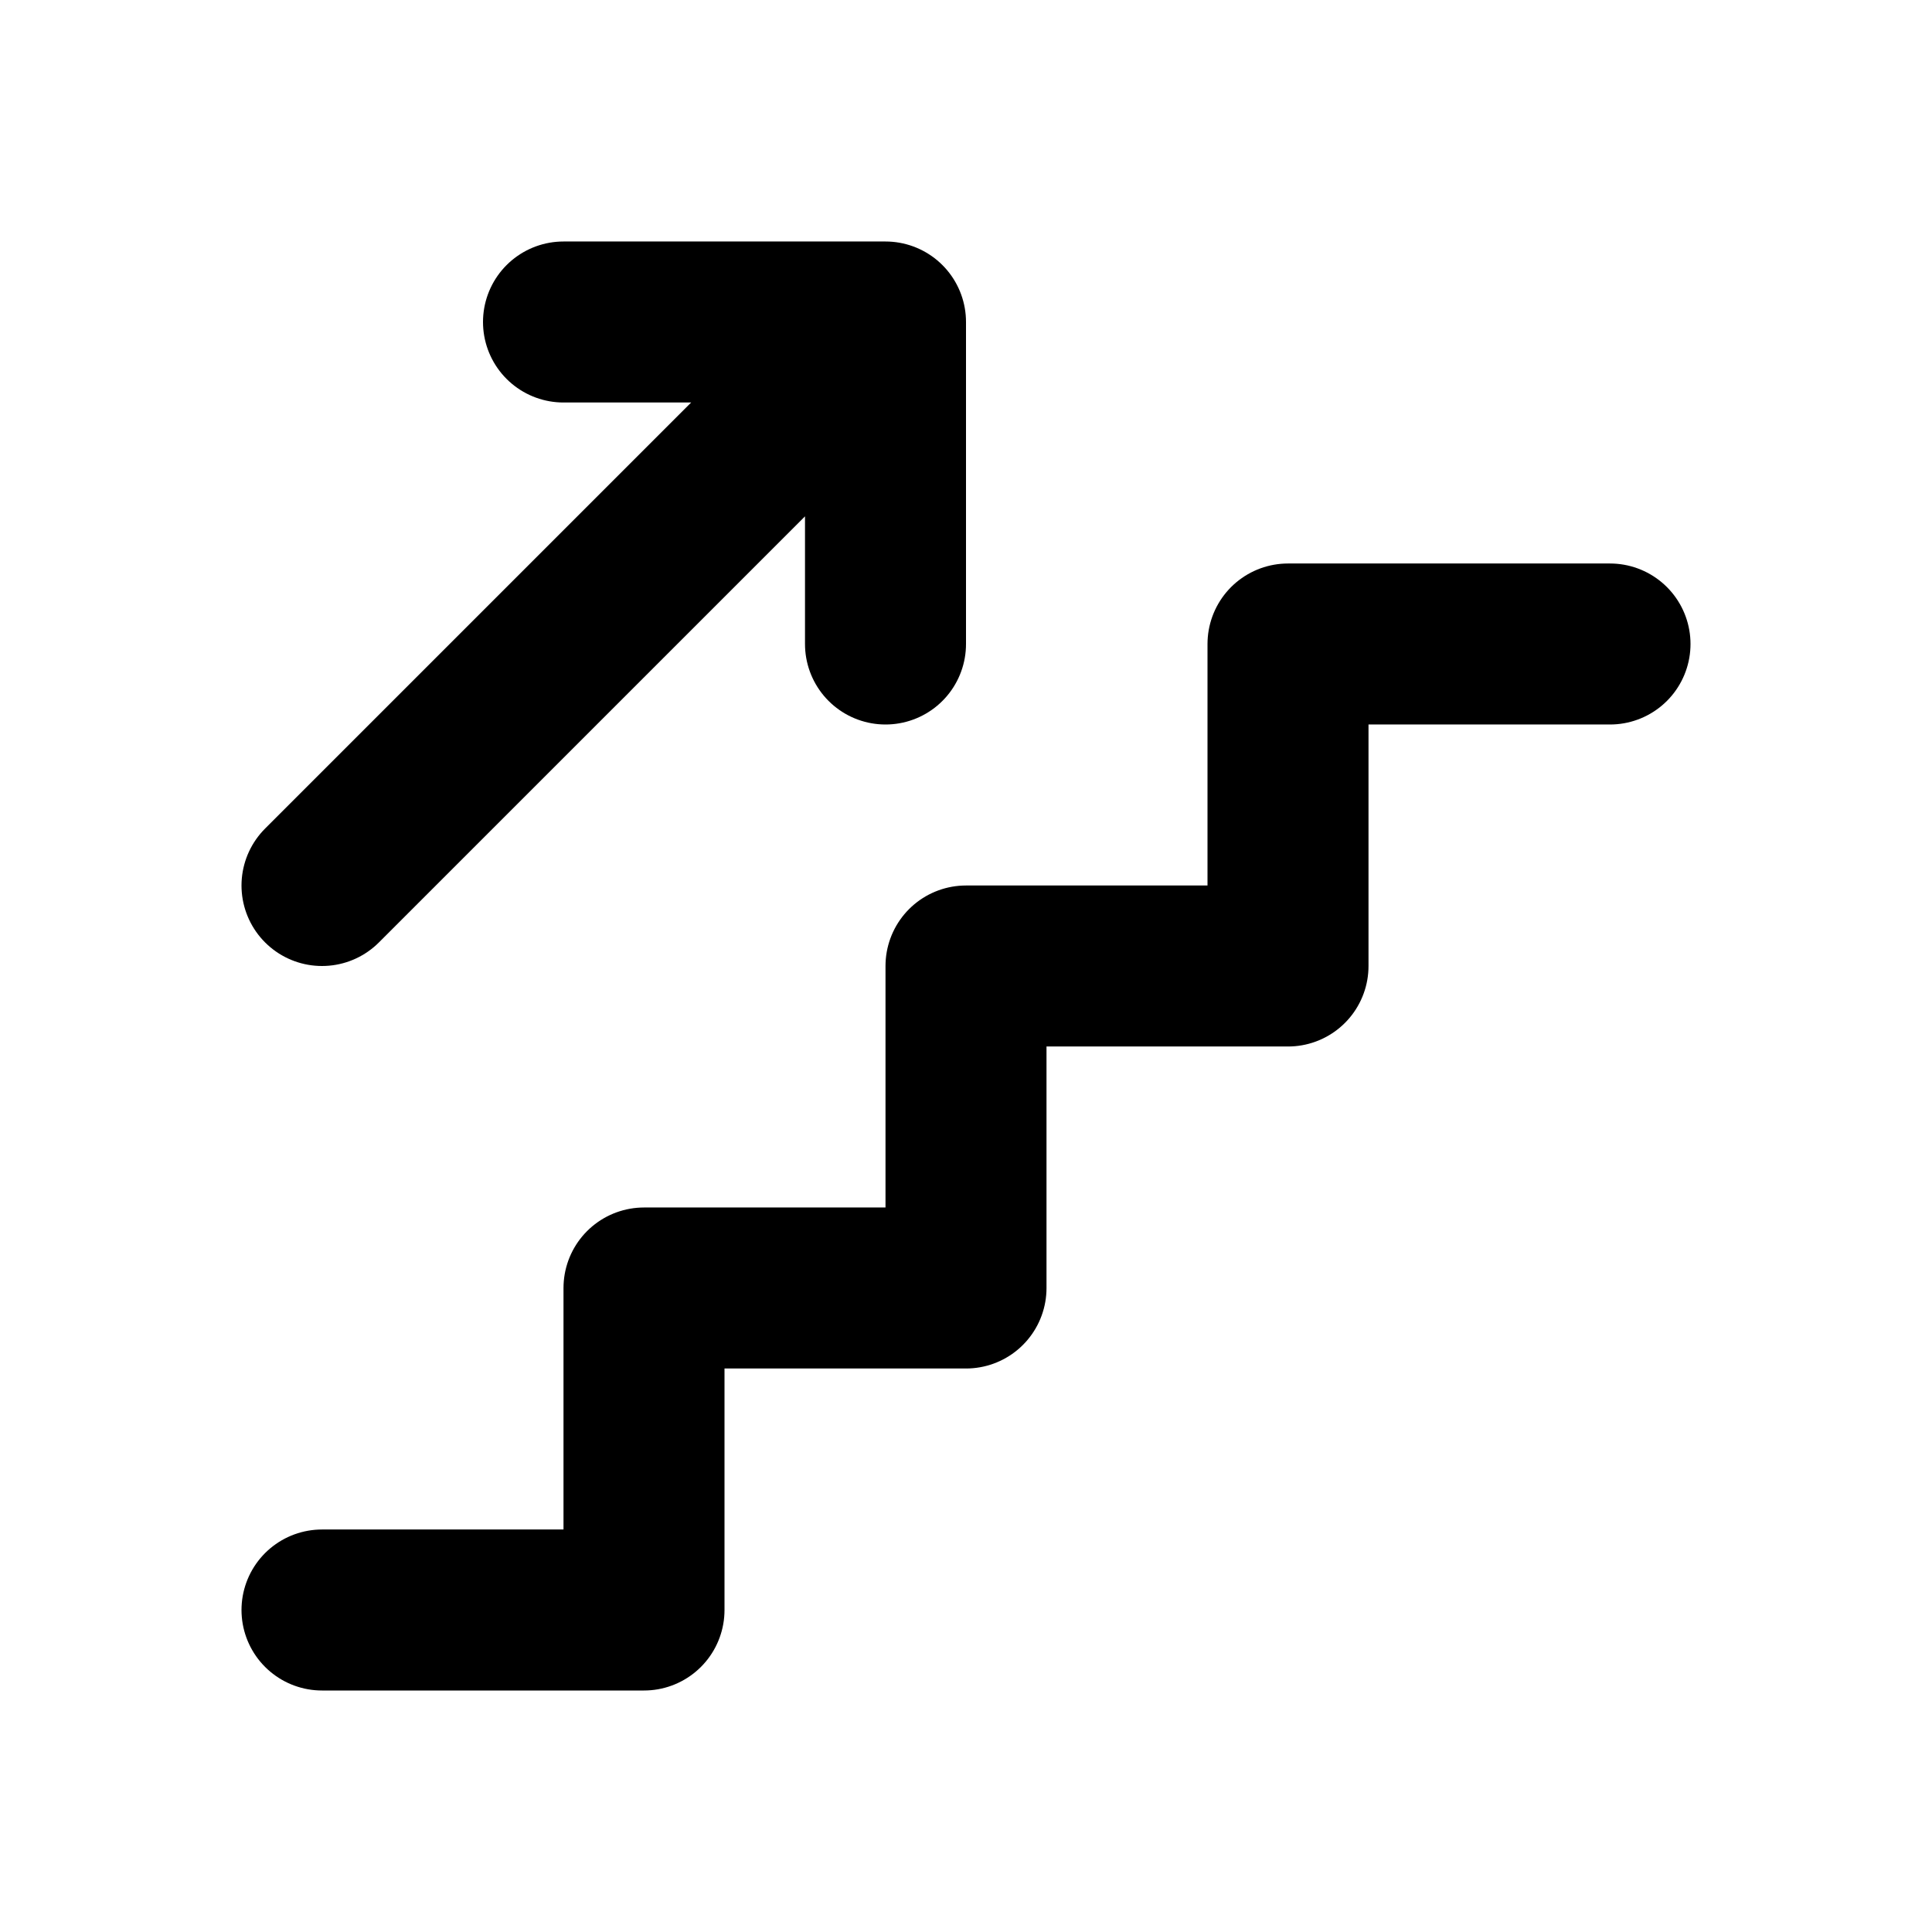 <?xml version="1.0" encoding="UTF-8"?> <svg xmlns="http://www.w3.org/2000/svg" class="icon icon-tabler icon-tabler-stairs-up" width="24" height="24" viewBox="0 0 24 24" stroke-width="2" stroke="currentColor" fill="none" stroke-linecap="round" stroke-linejoin="round"><path stroke="none" d="M0 0h24v24H0z" fill="none"></path><path d="M4 20h4v-4h4v-4h4v-4h4"></path><path d="M4 11l7 -7v4m-4 -4h4"></path></svg> 